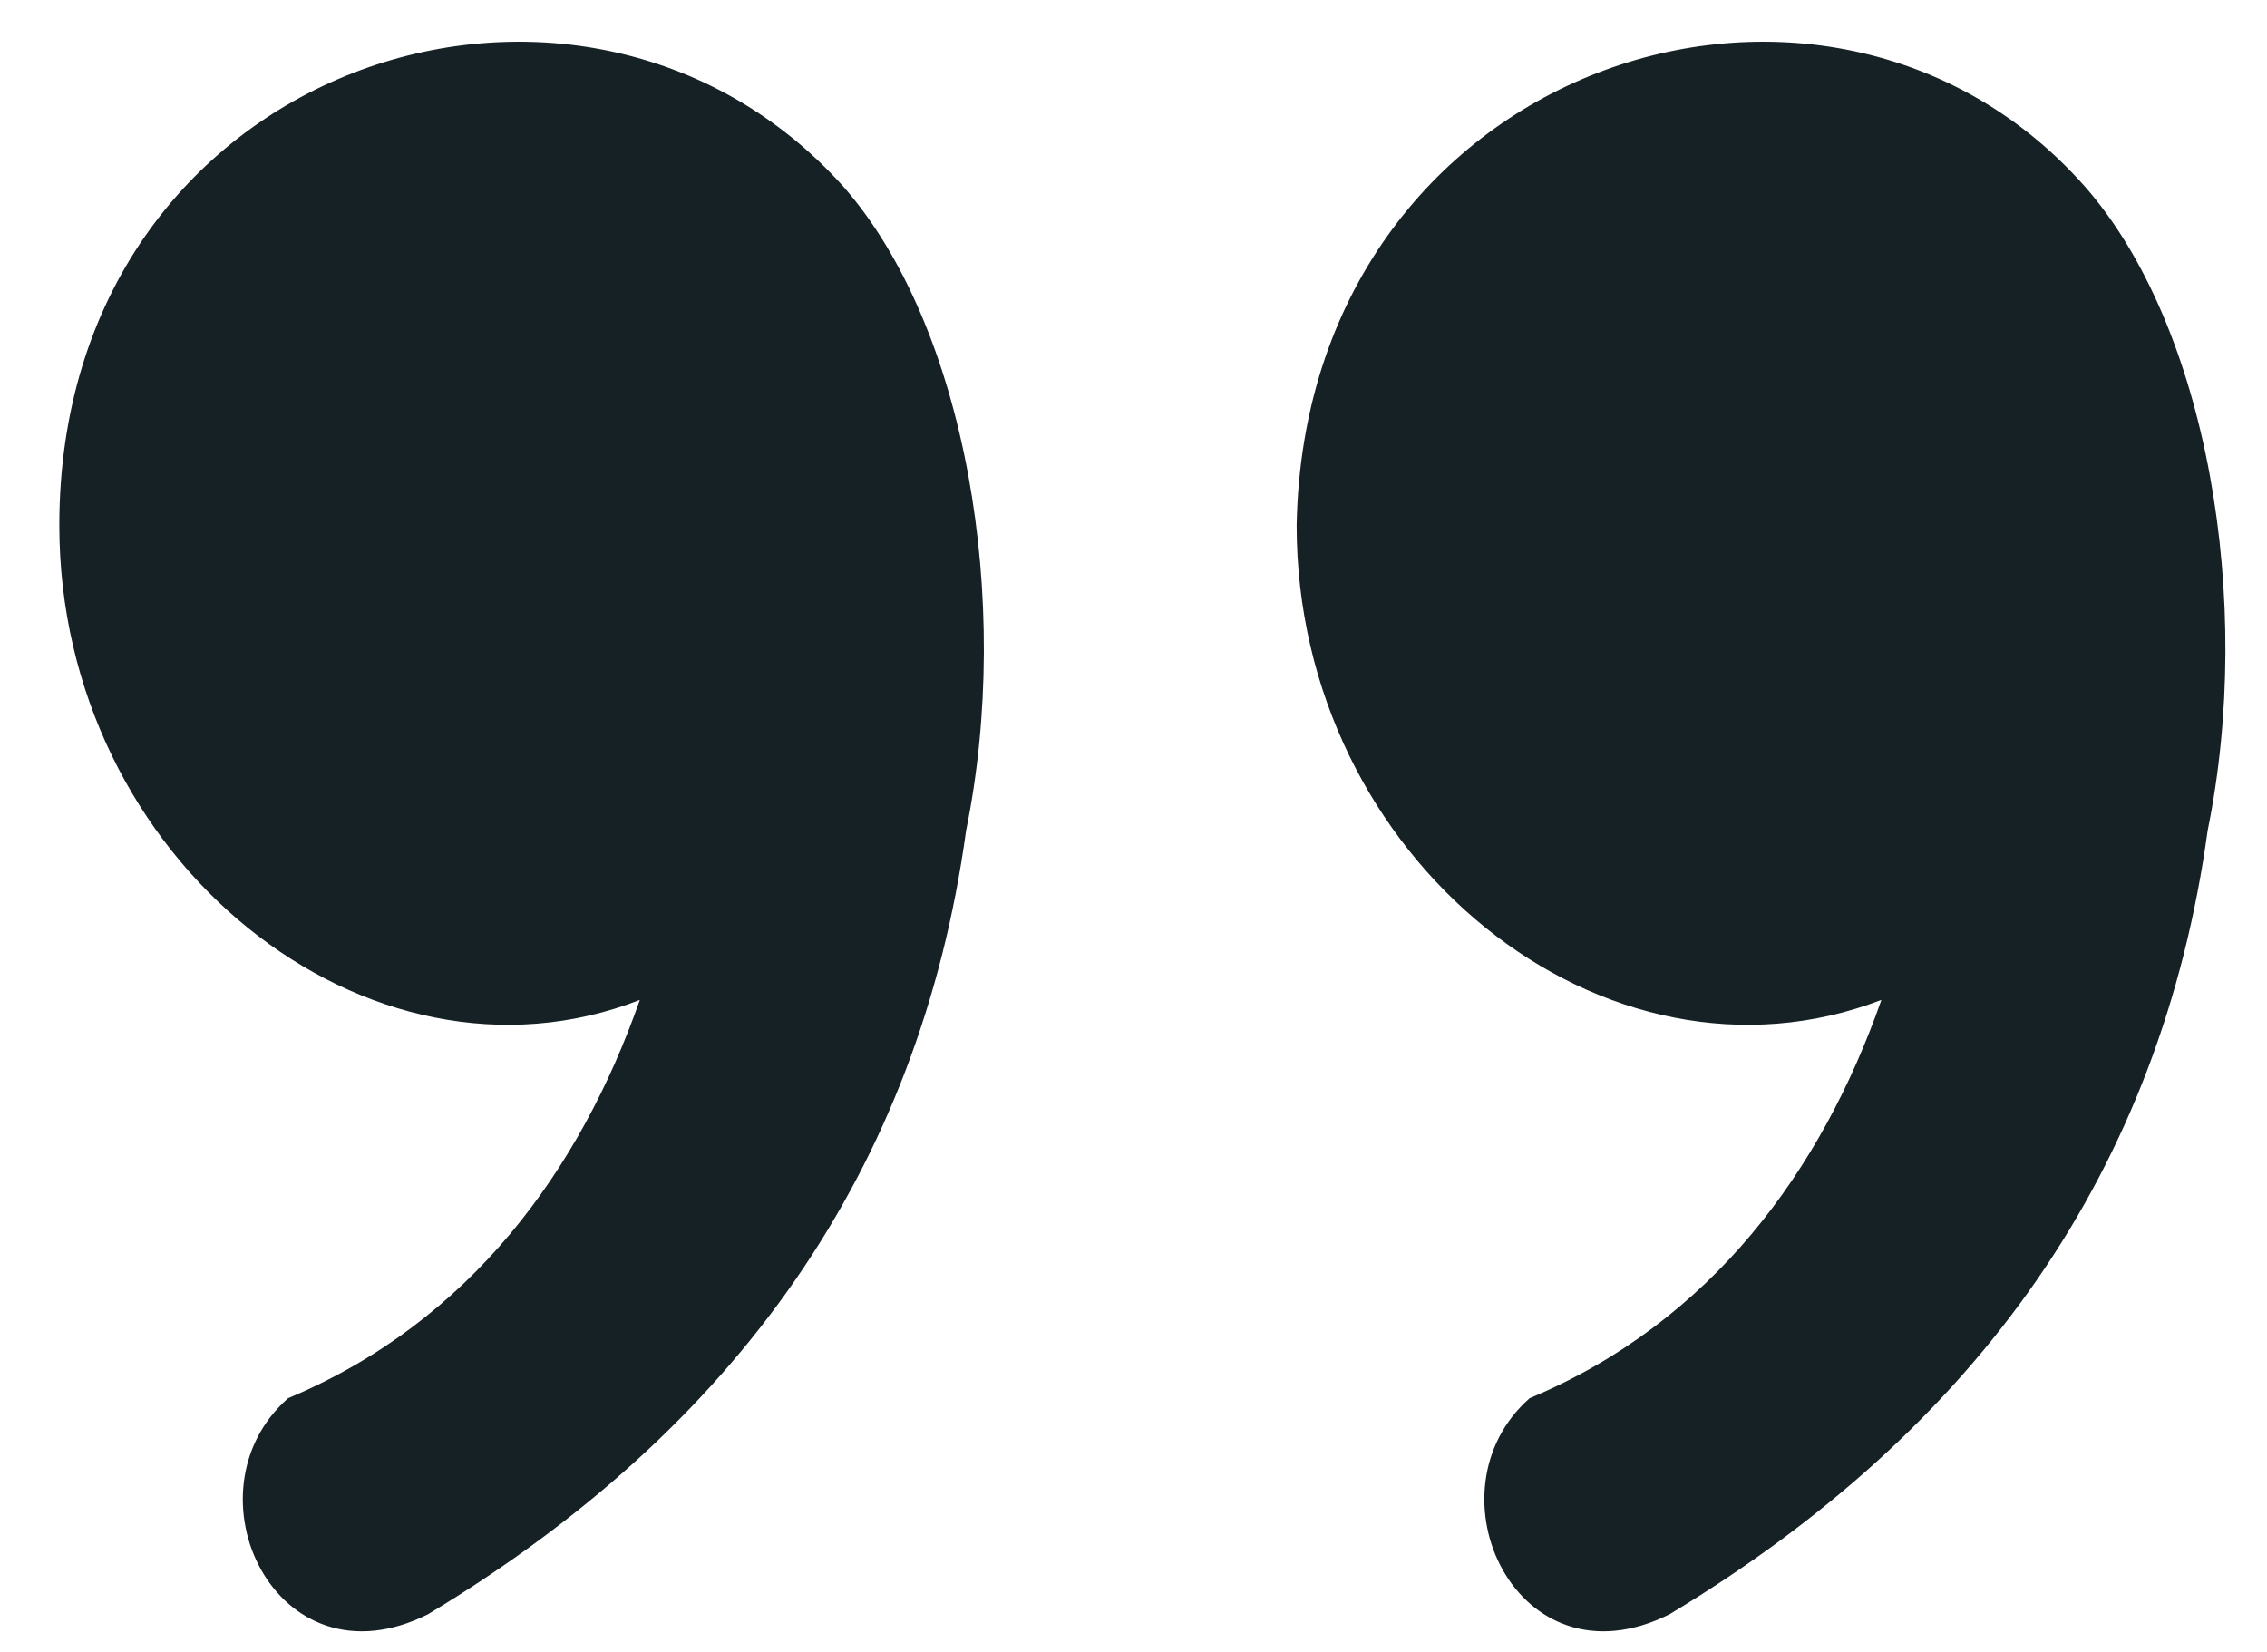 <?xml version="1.0" encoding="utf-8"?>
<!-- Generator: Adobe Illustrator 25.4.0, SVG Export Plug-In . SVG Version: 6.00 Build 0)  -->
<svg version="1.1" id="Livello_1" xmlns="http://www.w3.org/2000/svg" xmlns:xlink="http://www.w3.org/1999/xlink" x="0px" y="0px"
	 width="53.5px" height="39px" viewBox="0 0 53.5 39" style="enable-background:new 0 0 53.5 39;" xml:space="preserve">
<style type="text/css">
	.st0{enable-background:new    ;}
	.st1{fill:#162125;}
</style>
<g class="st0">
	<path class="st1" d="M19.9,4.4c2.9,3.3,4,9.8,2.9,15.2c-1.1,8-5.4,14.1-12.7,18.5c-3.6,1.8-5.8-2.9-3.3-5.1
		c4.3-1.8,6.9-5.4,8.3-9.4C8.7,26.1,1.4,20.3,1.4,12.4C1.4,1.5,13.7-2.5,19.9,4.4z M49.2,4.4c2.9,3.3,4,9.8,2.9,15.2
		c-1.1,8-5.4,14.1-12.7,18.5c-3.6,1.8-5.8-2.9-3.3-5.1c4.3-1.8,6.9-5.4,8.3-9.4c-6.5,2.5-13.8-3.3-13.8-11.2
		C30.8,1.5,43.1-2.5,49.2,4.4z"/>
</g>
</svg>
